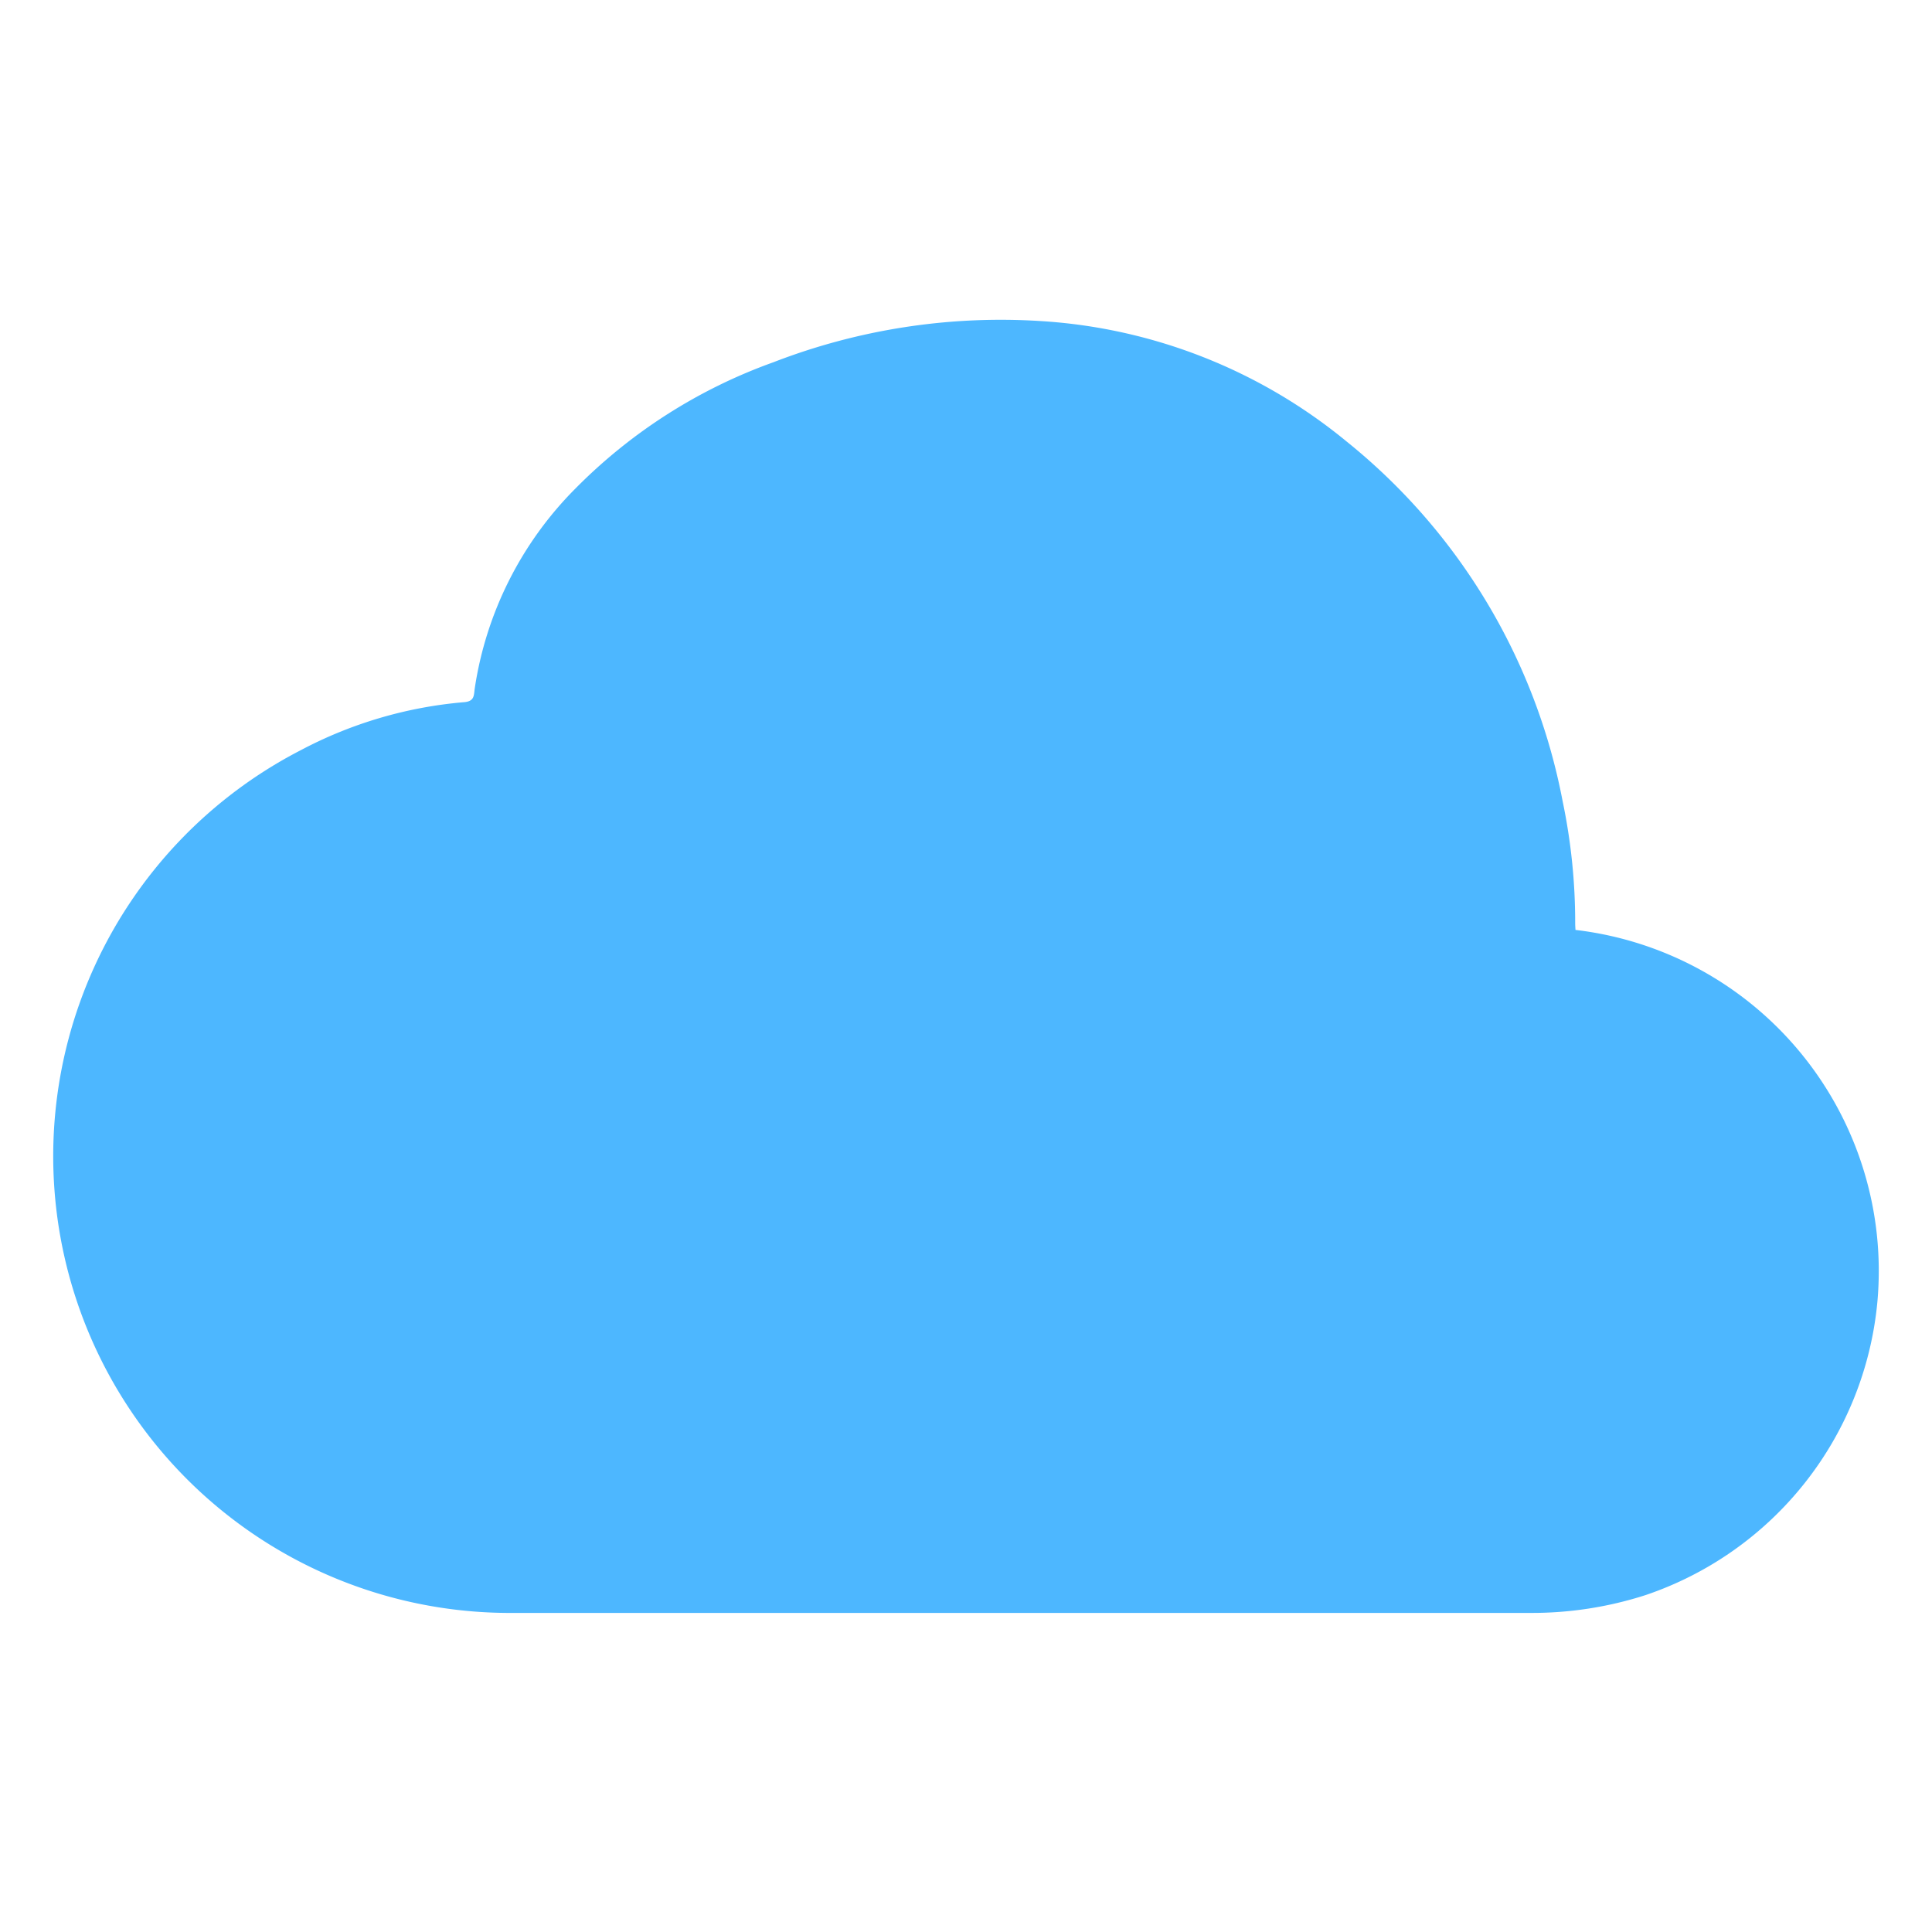 <svg id="Layer_1" data-name="Layer 1" xmlns="http://www.w3.org/2000/svg" viewBox="0 0 128 128"><defs><style>.cls-1{fill:#4db7ff;}</style></defs><title>icon-cloud</title><g id="L7itOm"><path class="cls-1" d="M104.38,61.61a22.75,22.75,0,0,1,20,24.66,22.74,22.74,0,0,1-15.36,19.41,24.54,24.54,0,0,1-7.61,1.18q-33.67,0-67.36,0A30.26,30.26,0,0,1,19.93,49.7a28.19,28.19,0,0,1,10.83-3.18c.68-.06.63-.45.69-.89a23.73,23.73,0,0,1,6.68-13.27A35.06,35.06,0,0,1,51.24,24a41.73,41.73,0,0,1,17.69-2.73,35.28,35.28,0,0,1,20.31,8,40.24,40.24,0,0,1,14.29,23.82,39.18,39.18,0,0,1,.83,8.09C104.36,61.29,104.37,61.43,104.38,61.61Z"/></g></svg>